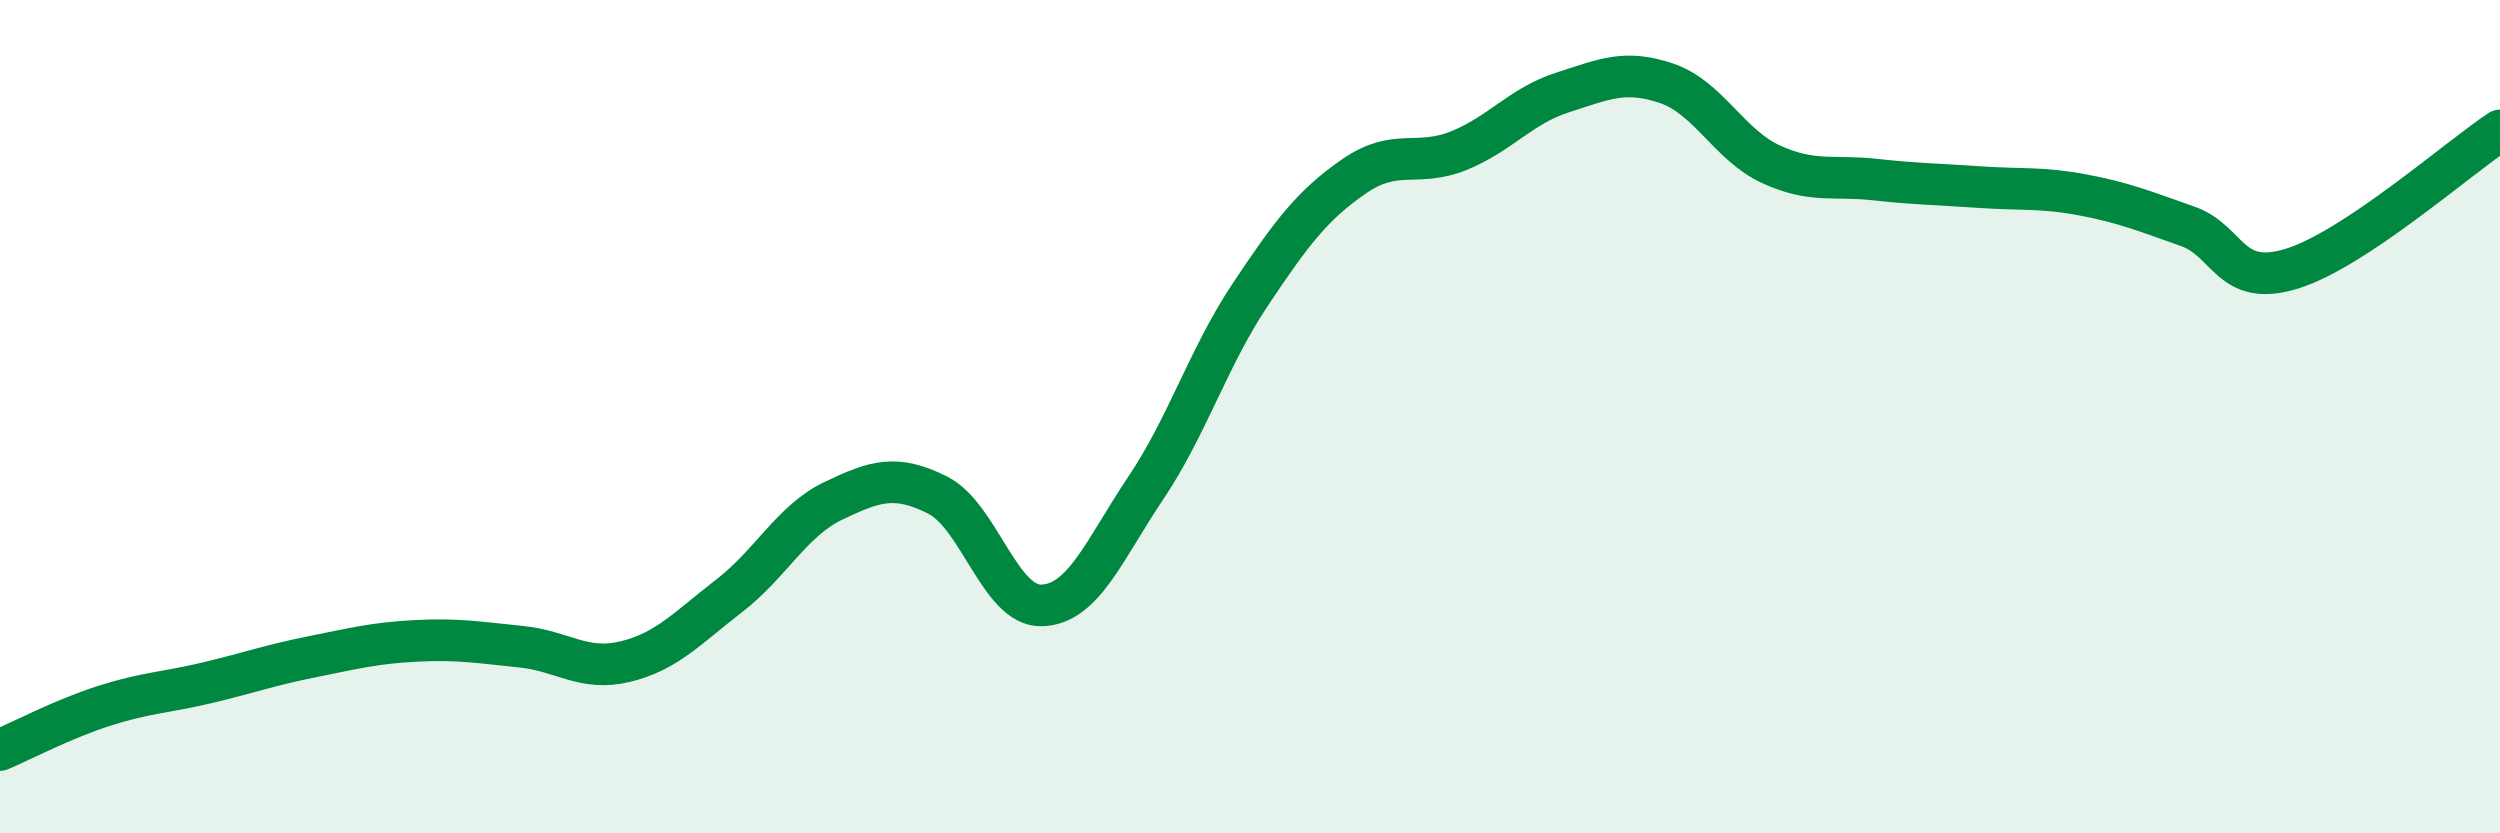
    <svg width="60" height="20" viewBox="0 0 60 20" xmlns="http://www.w3.org/2000/svg">
      <path
        d="M 0,18 C 0.5,17.79 1.5,17.26 2.5,16.94 C 3.5,16.62 4,16.62 5,16.38 C 6,16.14 6.5,15.96 7.5,15.76 C 8.5,15.56 9,15.43 10,15.38 C 11,15.33 11.5,15.42 12.5,15.52 C 13.5,15.62 14,16.12 15,15.88 C 16,15.64 16.5,15.07 17.5,14.3 C 18.5,13.53 19,12.5 20,12.02 C 21,11.54 21.5,11.38 22.5,11.88 C 23.5,12.38 24,14.56 25,14.53 C 26,14.5 26.5,13.2 27.5,11.71 C 28.5,10.22 29,8.58 30,7.08 C 31,5.58 31.5,4.92 32.5,4.23 C 33.5,3.54 34,4.02 35,3.62 C 36,3.22 36.5,2.54 37.5,2.22 C 38.5,1.9 39,1.66 40,2 C 41,2.34 41.5,3.48 42.5,3.94 C 43.5,4.4 44,4.2 45,4.31 C 46,4.42 46.5,4.42 47.5,4.49 C 48.5,4.56 49,4.49 50,4.68 C 51,4.87 51.5,5.08 52.5,5.43 C 53.5,5.78 53.5,6.91 55,6.45 C 56.5,5.99 59,3.79 60,3.13L60 20L0 20Z"
        fill="#008740"
        opacity="0.1"
        stroke-linecap="round"
        stroke-linejoin="round"
      />
      <path
        d="M 0,18 C 0.5,17.79 1.5,17.26 2.5,16.94 C 3.5,16.62 4,16.62 5,16.38 C 6,16.14 6.5,15.96 7.5,15.76 C 8.5,15.56 9,15.43 10,15.38 C 11,15.33 11.5,15.42 12.5,15.52 C 13.5,15.62 14,16.12 15,15.88 C 16,15.64 16.5,15.07 17.5,14.3 C 18.5,13.53 19,12.5 20,12.02 C 21,11.54 21.5,11.38 22.5,11.88 C 23.5,12.38 24,14.56 25,14.53 C 26,14.5 26.5,13.2 27.5,11.71 C 28.5,10.22 29,8.58 30,7.08 C 31,5.58 31.5,4.92 32.5,4.23 C 33.5,3.54 34,4.02 35,3.62 C 36,3.22 36.5,2.54 37.5,2.22 C 38.5,1.9 39,1.66 40,2 C 41,2.34 41.5,3.48 42.5,3.94 C 43.5,4.4 44,4.2 45,4.31 C 46,4.42 46.5,4.42 47.5,4.49 C 48.5,4.56 49,4.49 50,4.68 C 51,4.87 51.5,5.08 52.5,5.43 C 53.5,5.78 53.5,6.91 55,6.45 C 56.5,5.99 59,3.79 60,3.13"
        stroke="#008740"
        stroke-width="1"
        fill="none"
        stroke-linecap="round"
        stroke-linejoin="round"
      />
    </svg>
  